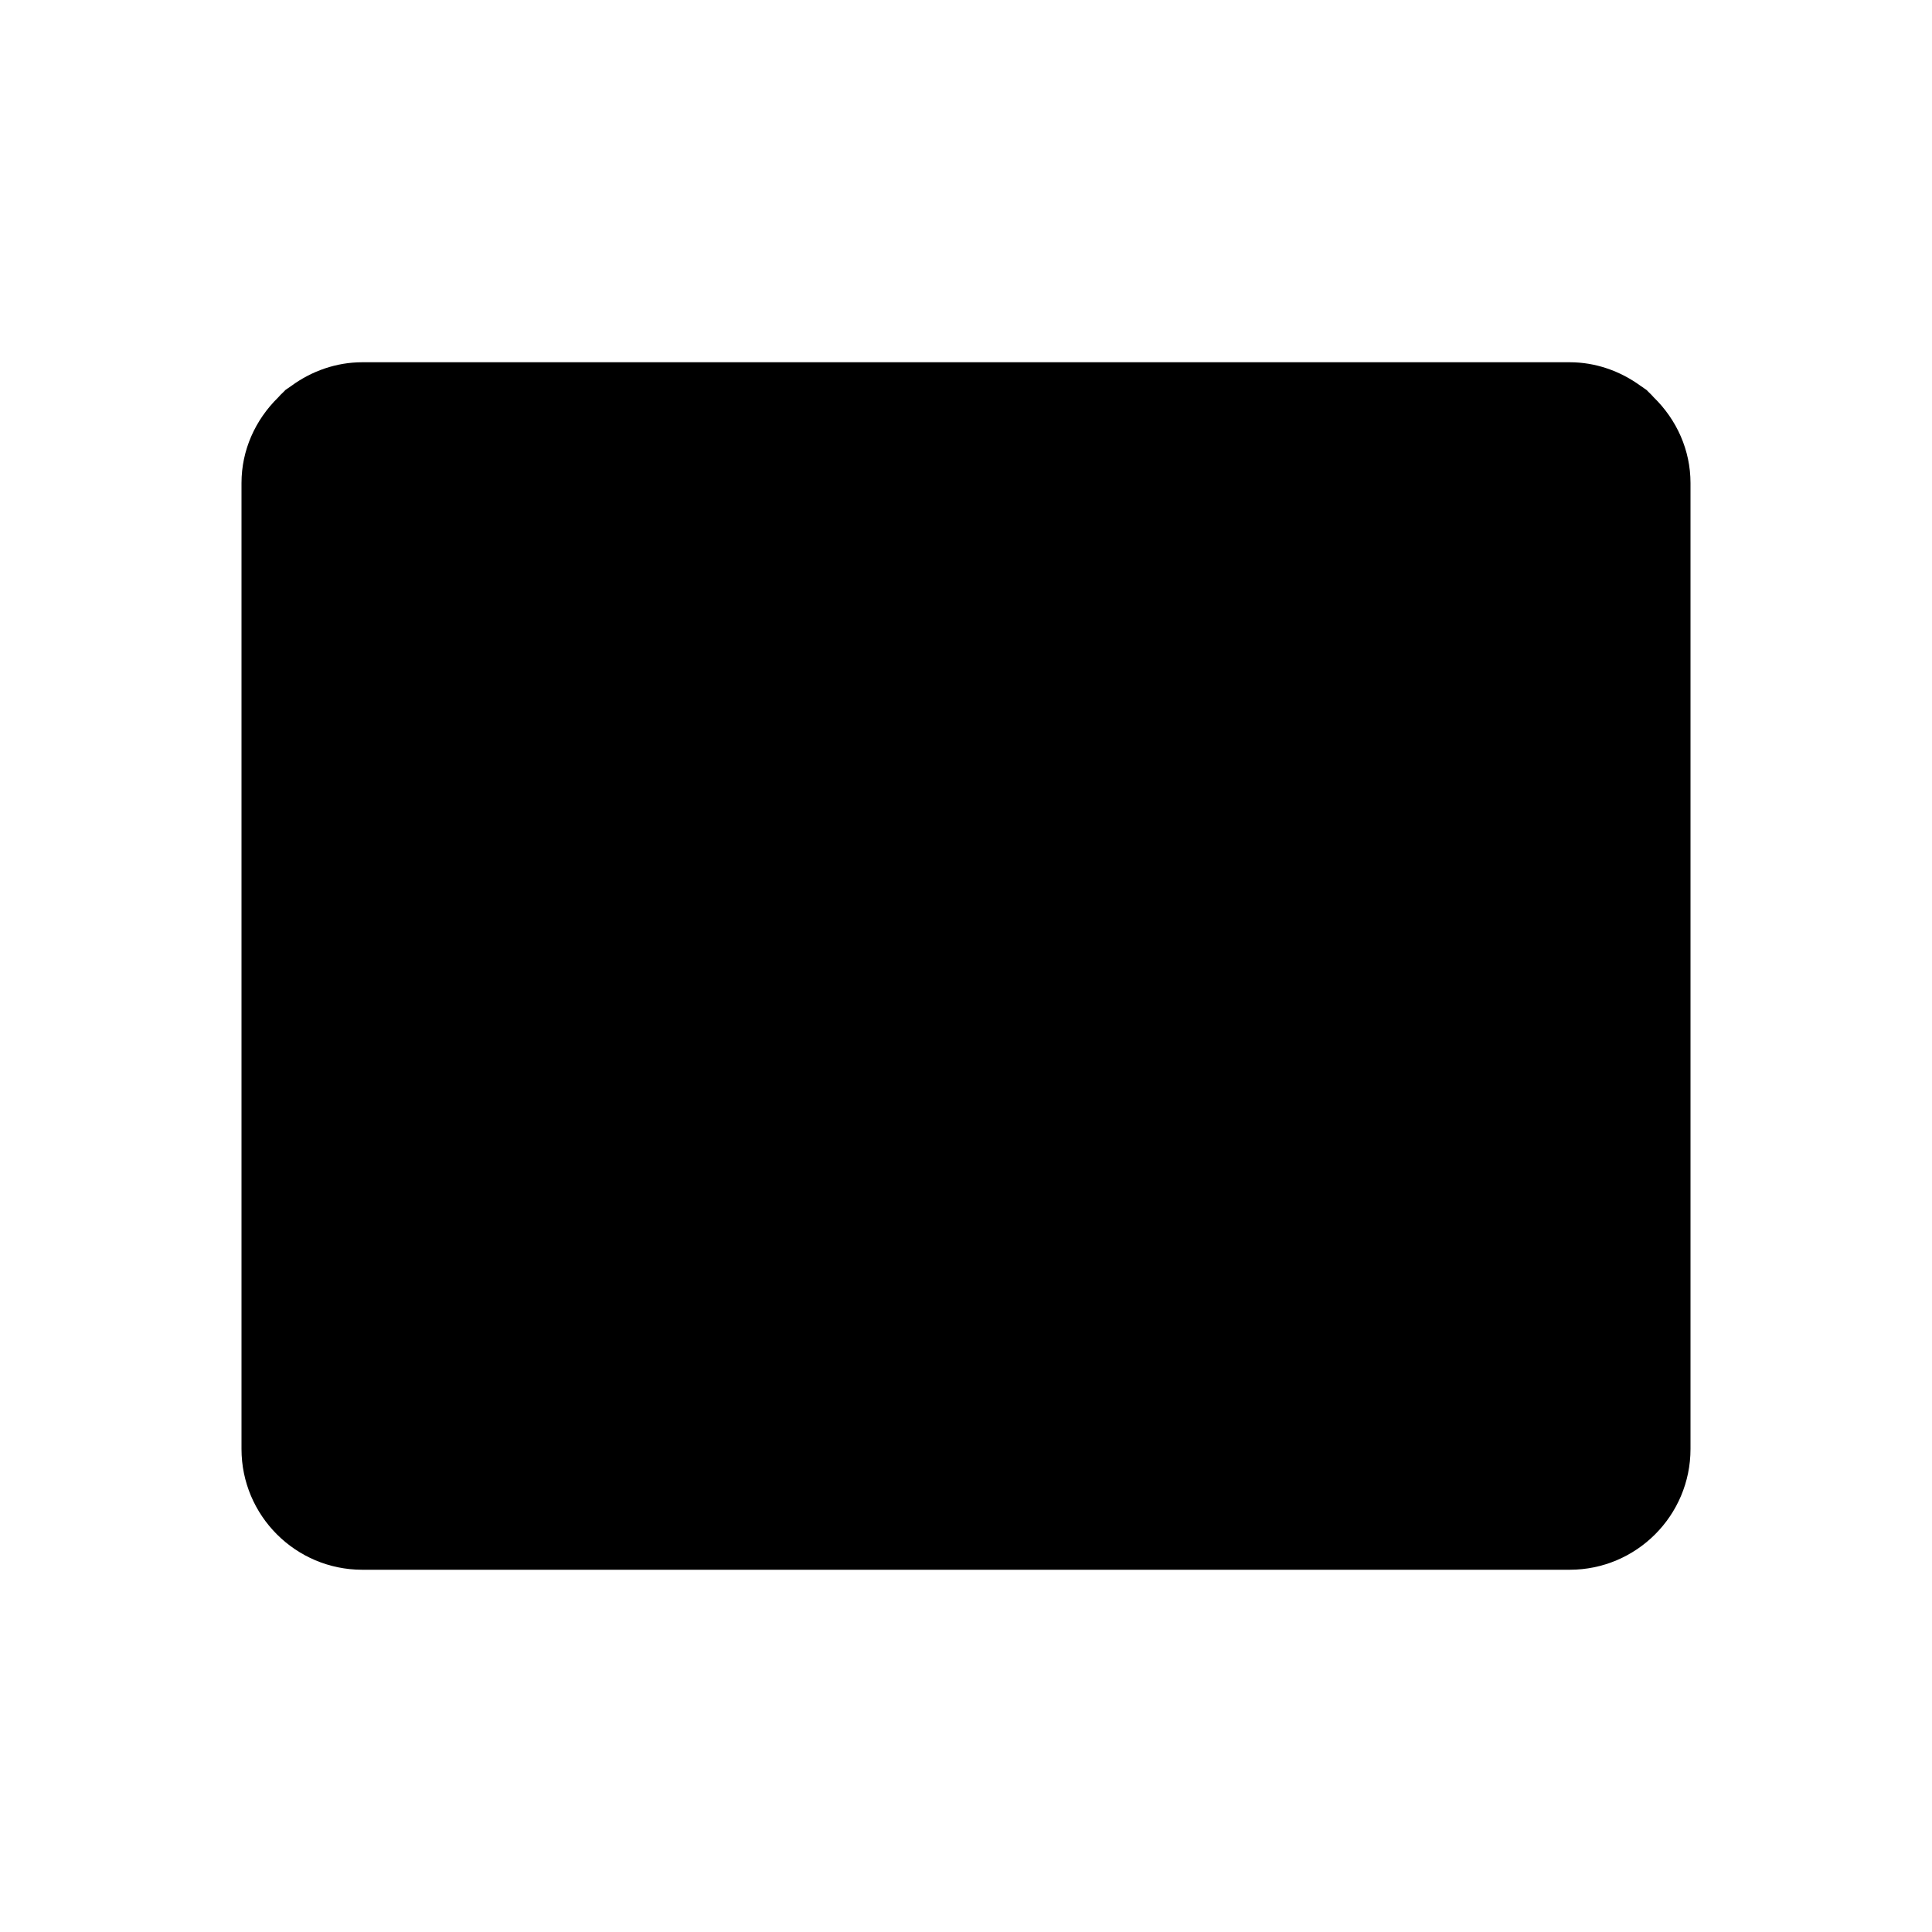 <svg id="Layer" enable-background="new 0 0 64 64" height="512" viewBox="0 0 64 64" width="512" xmlns="http://www.w3.org/2000/svg"><path d="m54 16v32c0 1.1-.9 2-2 2h-6v-1-20l-11.84 7.36c-1.31.85-3.01.85-4.32 0l-11.84-7.36v21h-6c-1.1 0-2-.9-2-2v-32c0-.62.28-1.17.73-1.54l19.12 11.93c1.31.83 2.99.83 4.3 0l19.12-11.93c.45.37.73.92.73 1.54z" fill="hsl(118, 100.0%, 66.9%)"/><path d="m53.27 14.46-19.12 11.93c-1.31.83-2.99.83-4.3 0l-19.12-11.93c.35-.29.79-.46 1.27-.46h40c.48 0 .92.17 1.27.46z" fill="hsl(291, 87.5%, 62.8%)"/><path d="m46 49v1h-28v-21l11.84 7.36c1.31.85 3.01.85 4.32 0l11.84-7.36z" fill="hsl(291, 87.5%, 62.8%)"/><path d="m54.617 12.992c-.026-.022-.044-.051-.071-.072-.021-.017-.046-.029-.067-.046-.044-.034-.09-.065-.137-.095-.681-.496-1.499-.779-2.342-.779h-40c-.847 0-1.668.284-2.352.785-.041.026-.081.053-.12.083-.023.018-.049.031-.071.049-.027.023-.047.053-.074.076-.058.053-.114.109-.166.17-.766.75-1.217 1.756-1.217 2.837v32c0 2.206 1.794 4 4 4h40c2.206 0 4-1.794 4-4v-32c0-1.084-.453-2.092-1.218-2.838-.052-.061-.108-.116-.165-.17zm-7.594 3.008-13.943 8.7c-.656.417-1.502.417-2.171-.008l-13.932-8.692zm-3.023 32h-24v-15.401l8.751 5.439c1.973 1.279 4.522 1.279 6.465.021l8.784-5.46zm4 0v-19c0-.727-.394-1.396-1.028-1.748-.634-.353-1.411-.335-2.028.05l-11.872 7.381c-.651.422-1.492.422-2.176-.021l-11.84-7.36c-.617-.385-1.393-.402-2.028-.05s-1.028 1.021-1.028 1.748v19h-4l-.005-30.393 16.785 10.472c.979.621 2.103.931 3.224.931 1.118 0 2.234-.309 3.205-.923l16.791-10.477v30.39z" fill="hsl(311, 100.0%, 17.3%)"/></svg>
